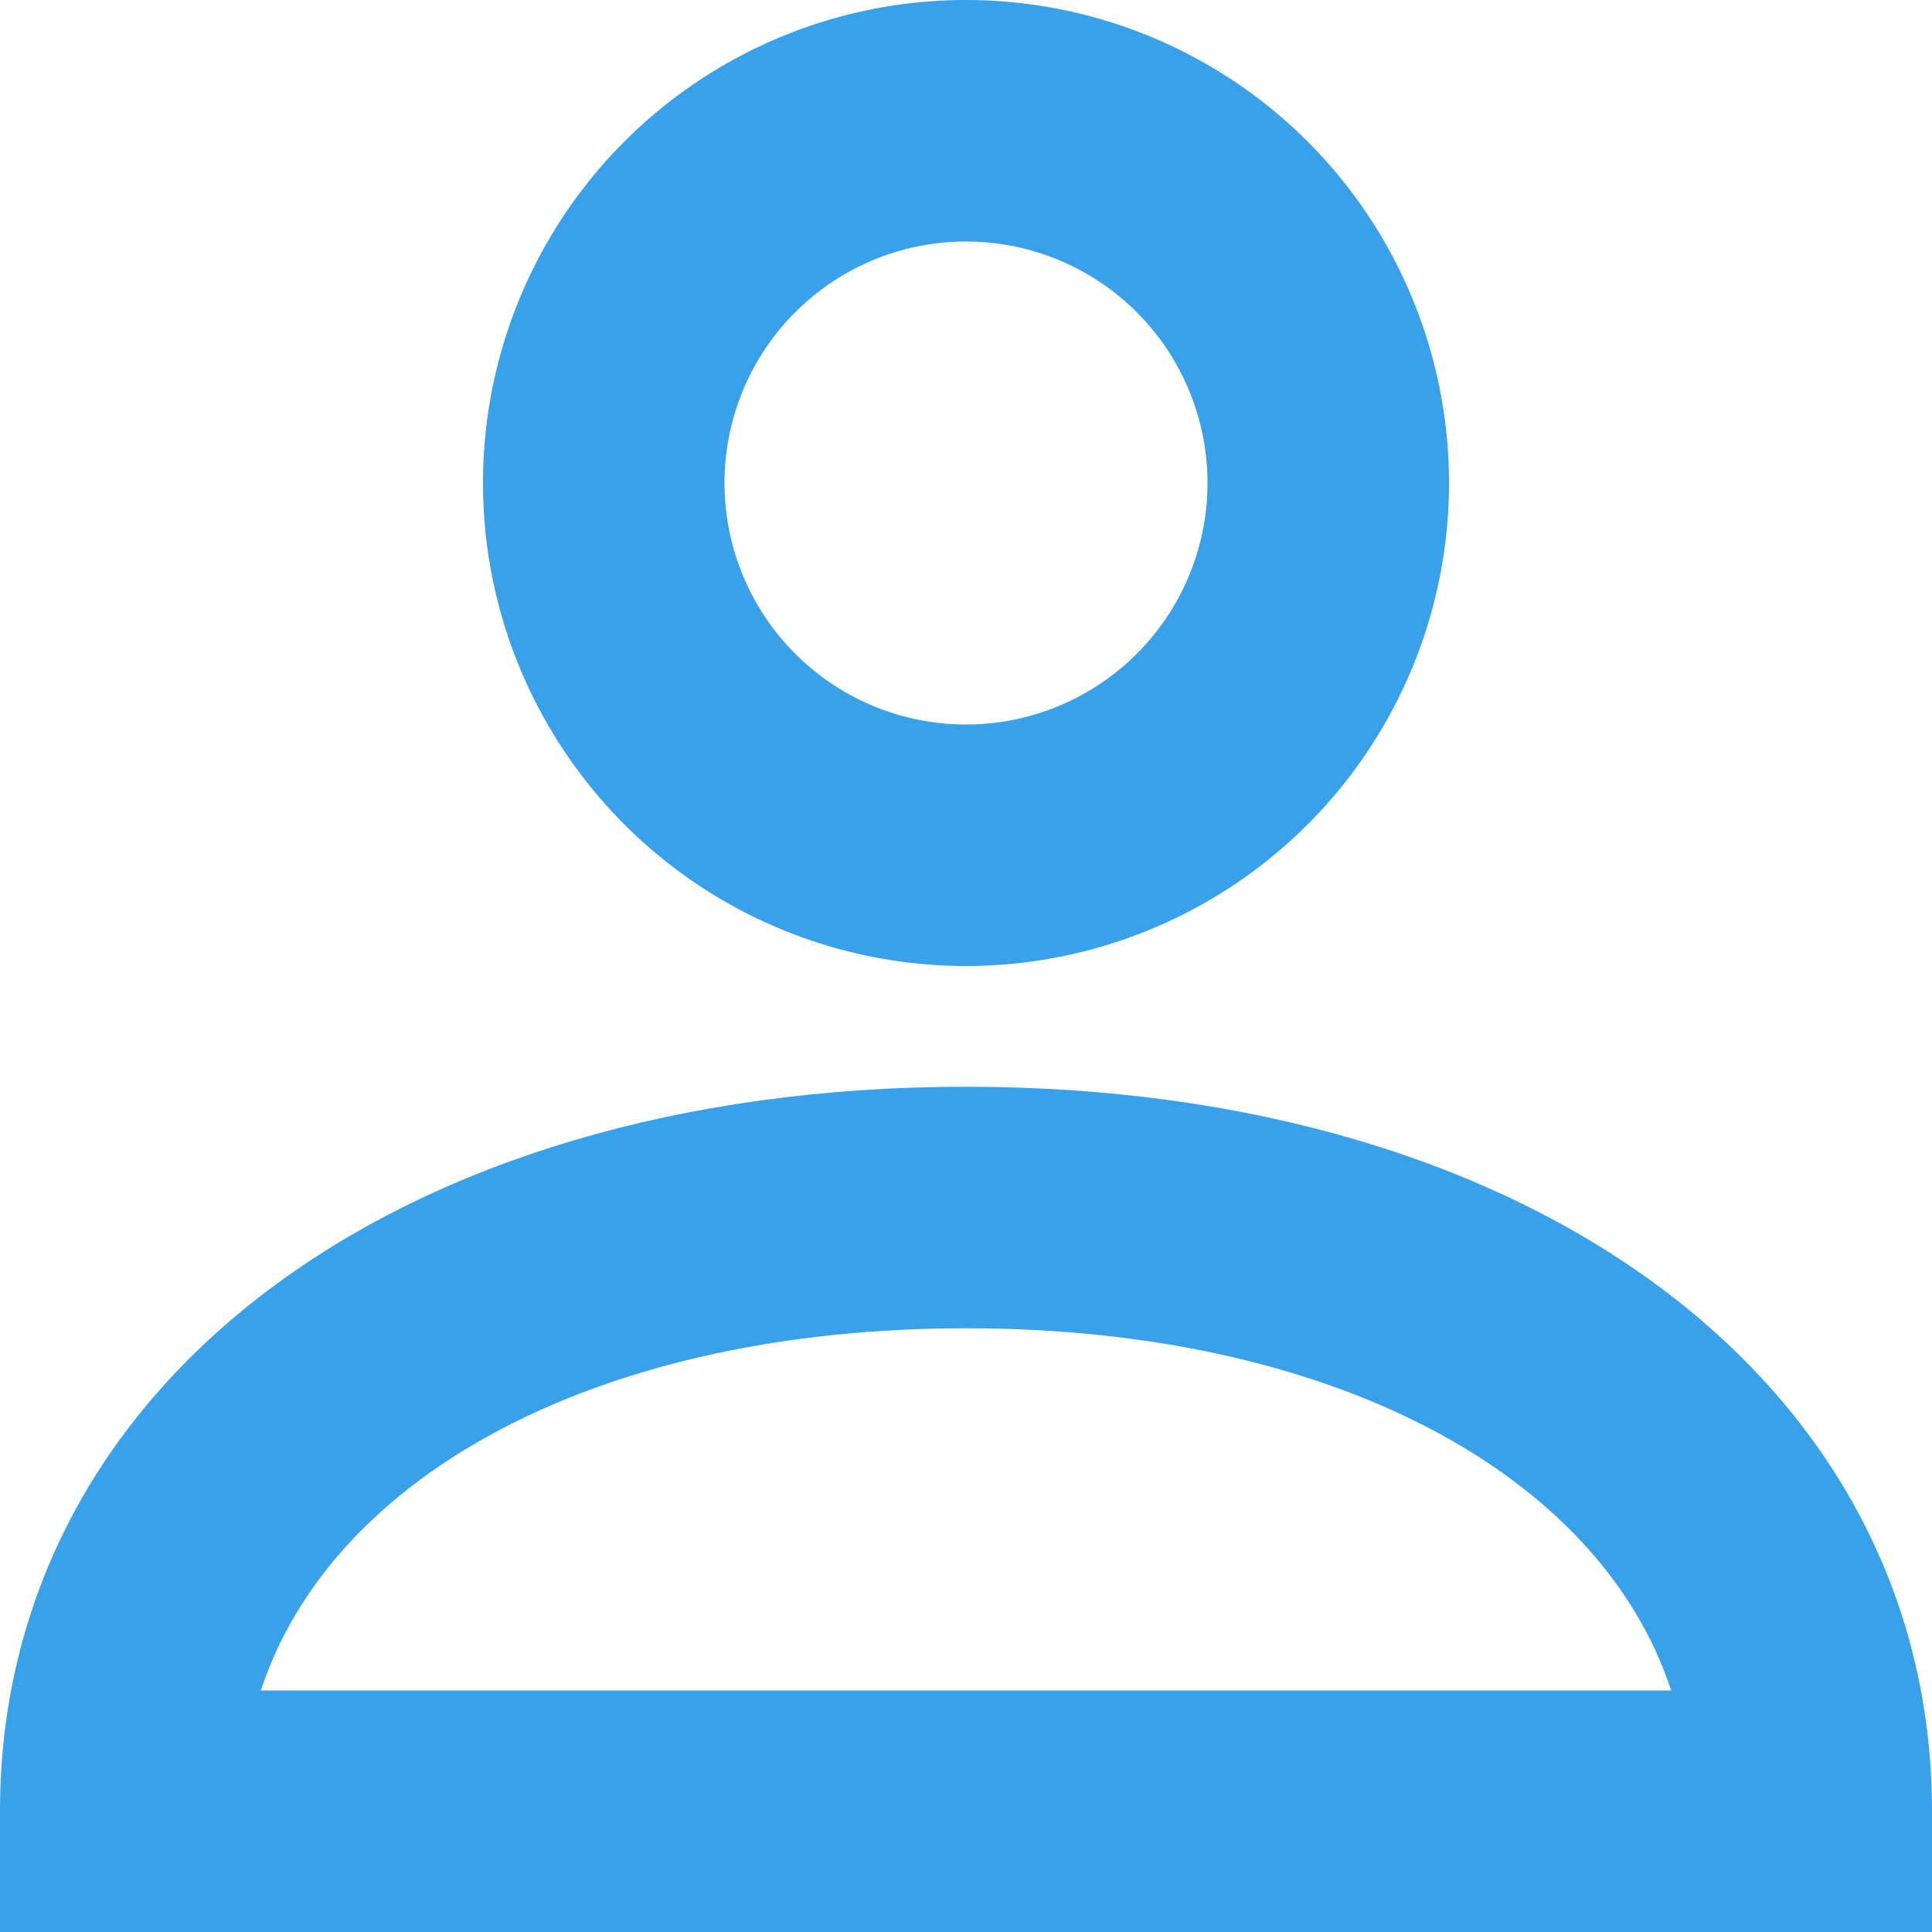 <svg xmlns="http://www.w3.org/2000/svg" viewBox="0 0 40 40"><defs><style>.cls-1{fill:#39a0ea;}</style></defs><g id="图层_2" data-name="图层 2"><g id="图层_1-2" data-name="图层 1"><path class="cls-1" d="M20,20A10,10,0,1,1,30,10,10,10,0,0,1,20,20ZM20,5a5,5,0,1,0,5,5A5,5,0,0,0,20,5Z"/><path class="cls-1" d="M40,40H0V37.5c0-8.83,8.22-15,20-15s20,6.17,20,15ZM5.4,35H34.6c-1.49-4.52-7.08-7.5-14.6-7.5S6.89,30.48,5.4,35Z"/></g></g></svg>